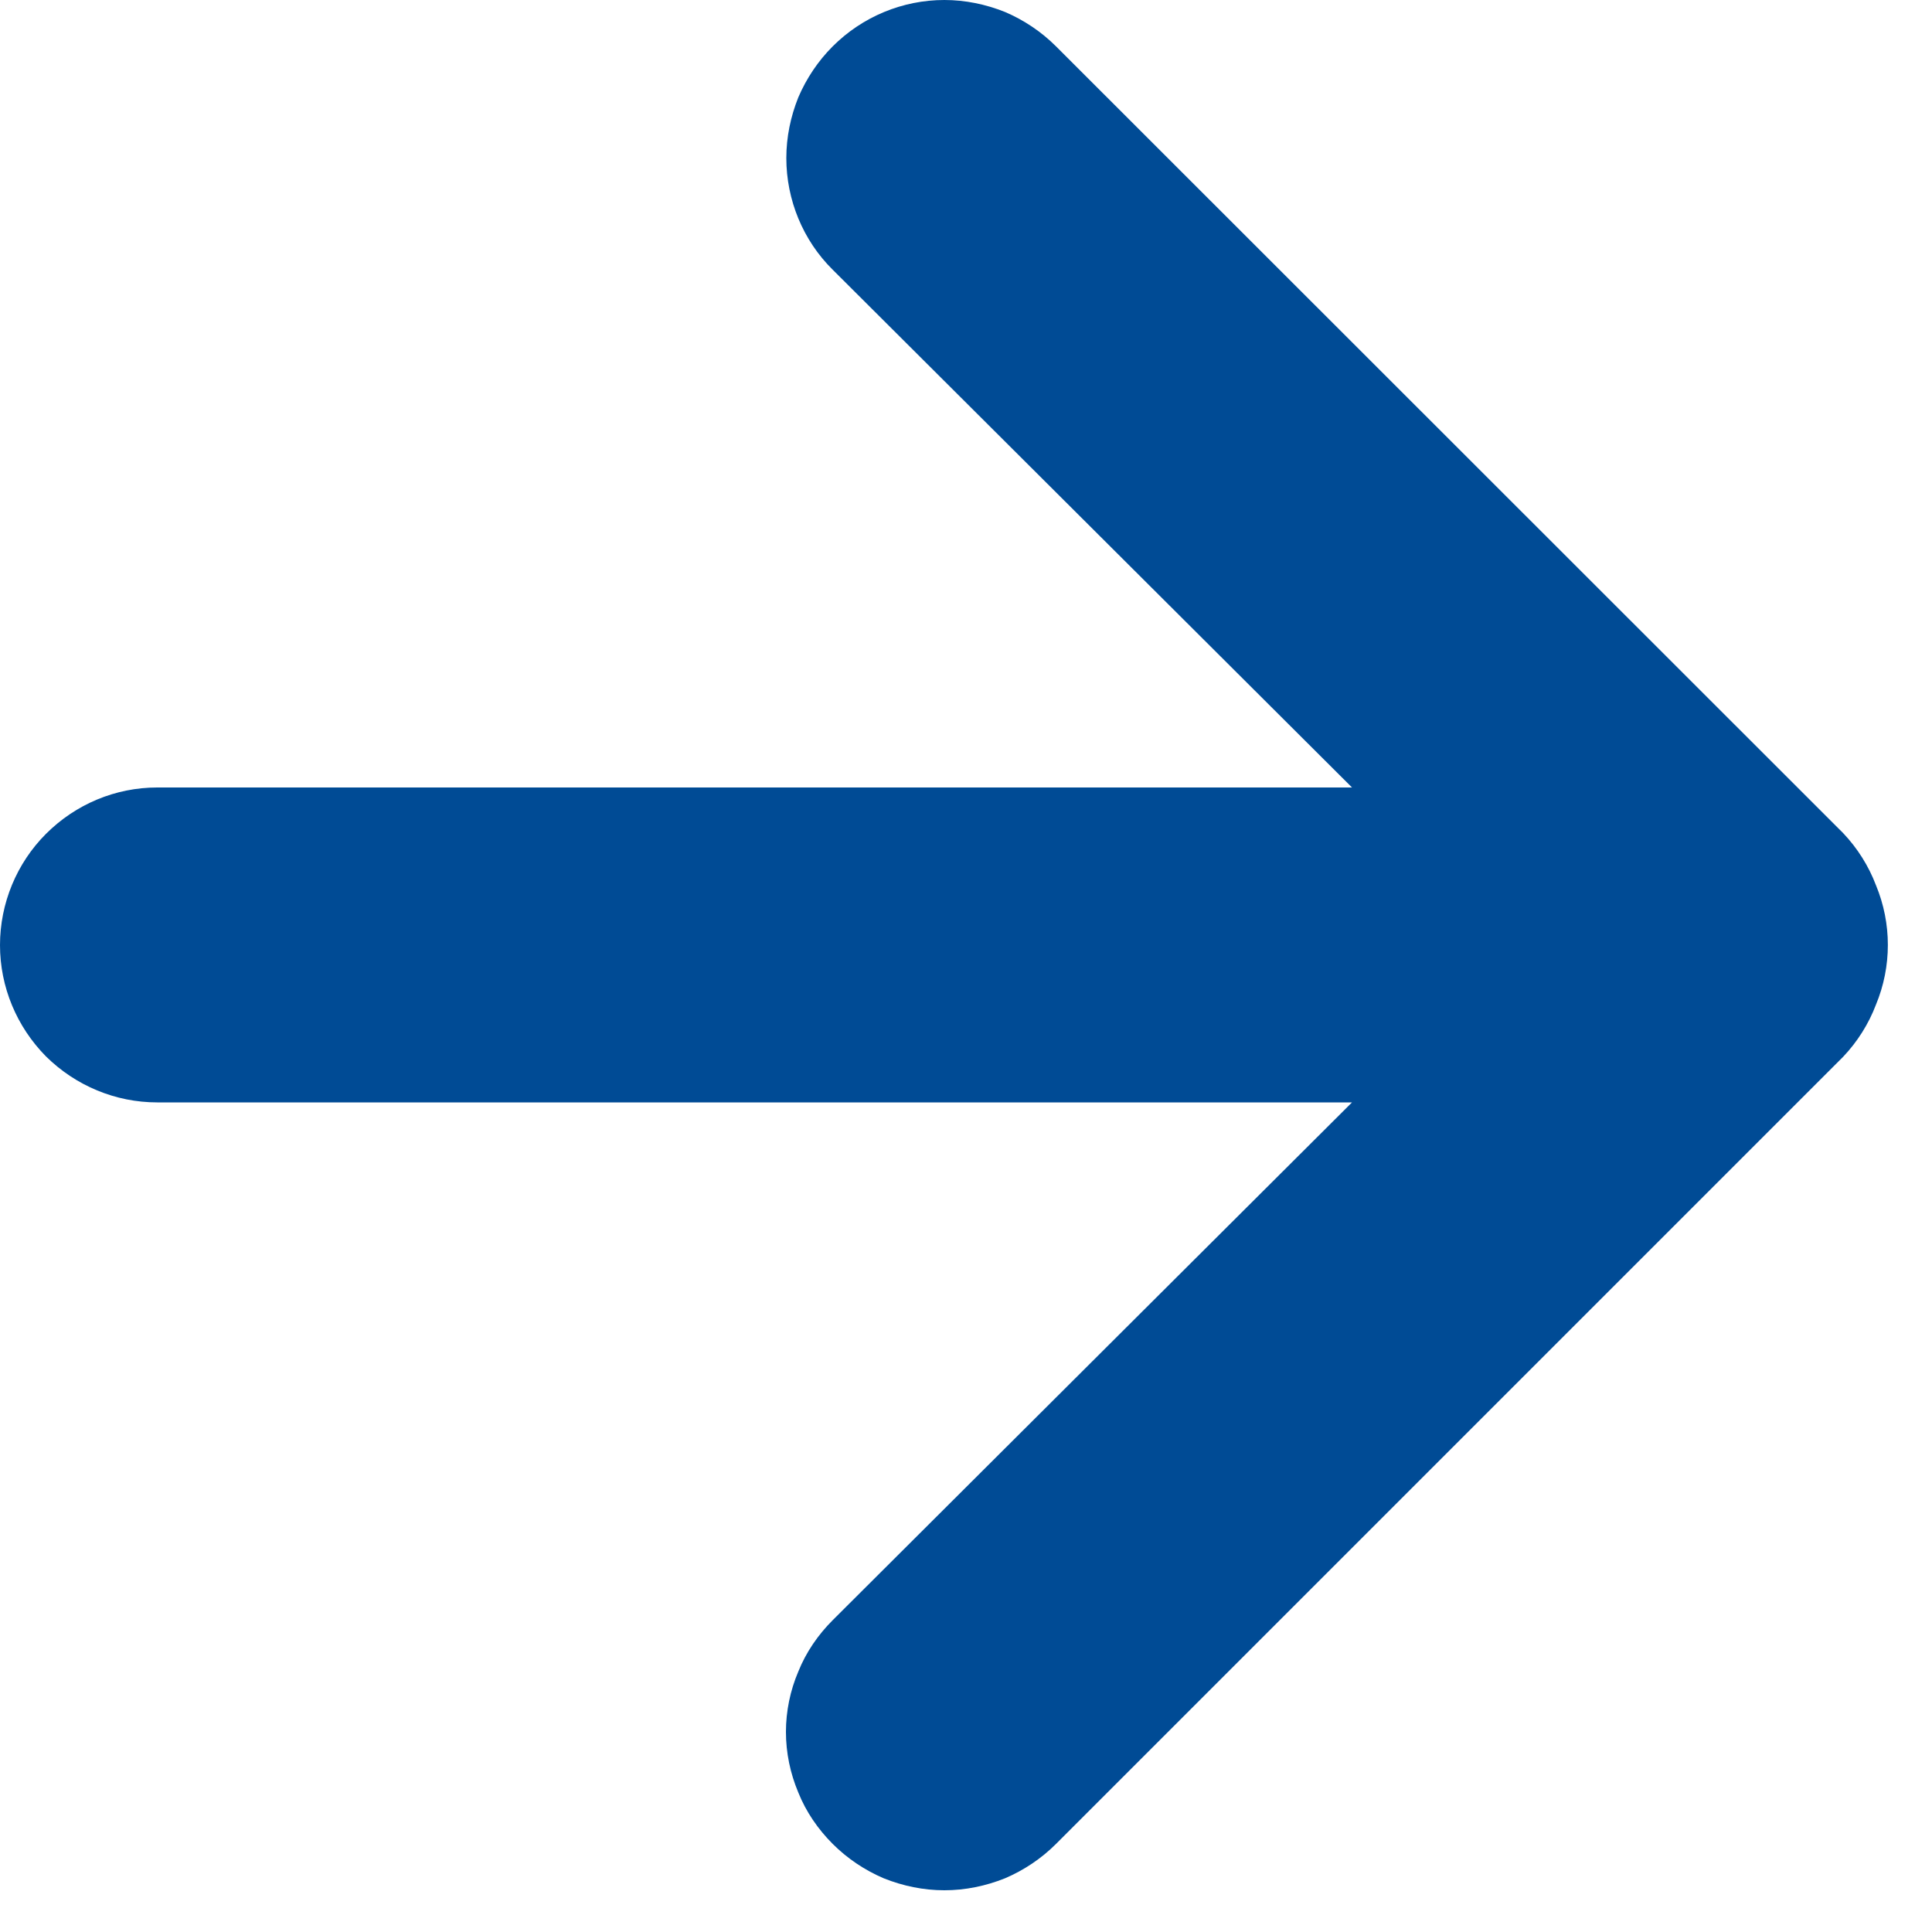 <?xml version="1.0" encoding="utf-8"?>
<svg xmlns="http://www.w3.org/2000/svg" fill="none" height="100%" overflow="visible" preserveAspectRatio="none" style="display: block;" viewBox="0 0 5 5" width="100%">
<path d="M4.855 2.291C4.836 2.241 4.807 2.195 4.77 2.156L2.733 0.12C2.695 0.082 2.65 0.052 2.601 0.031C2.551 0.011 2.498 0 2.444 0C2.336 0 2.232 0.043 2.155 0.12C2.117 0.158 2.087 0.203 2.066 0.252C2.046 0.302 2.035 0.355 2.035 0.409C2.035 0.517 2.078 0.622 2.155 0.698L3.499 2.038H0.407C0.299 2.038 0.196 2.081 0.119 2.158C0.043 2.234 0 2.338 0 2.446C0 2.554 0.043 2.657 0.119 2.734C0.196 2.81 0.299 2.853 0.407 2.853H3.499L2.155 4.193C2.117 4.231 2.086 4.276 2.066 4.326C2.045 4.375 2.034 4.429 2.034 4.482C2.034 4.536 2.045 4.589 2.066 4.639C2.086 4.689 2.117 4.734 2.155 4.772C2.193 4.81 2.238 4.84 2.287 4.861C2.337 4.881 2.39 4.892 2.444 4.892C2.498 4.892 2.551 4.881 2.601 4.861C2.65 4.84 2.695 4.81 2.733 4.772L4.77 2.735C4.807 2.696 4.836 2.65 4.855 2.6C4.896 2.501 4.896 2.39 4.855 2.291Z" fill="#004B95" id="Vector"/>
</svg>